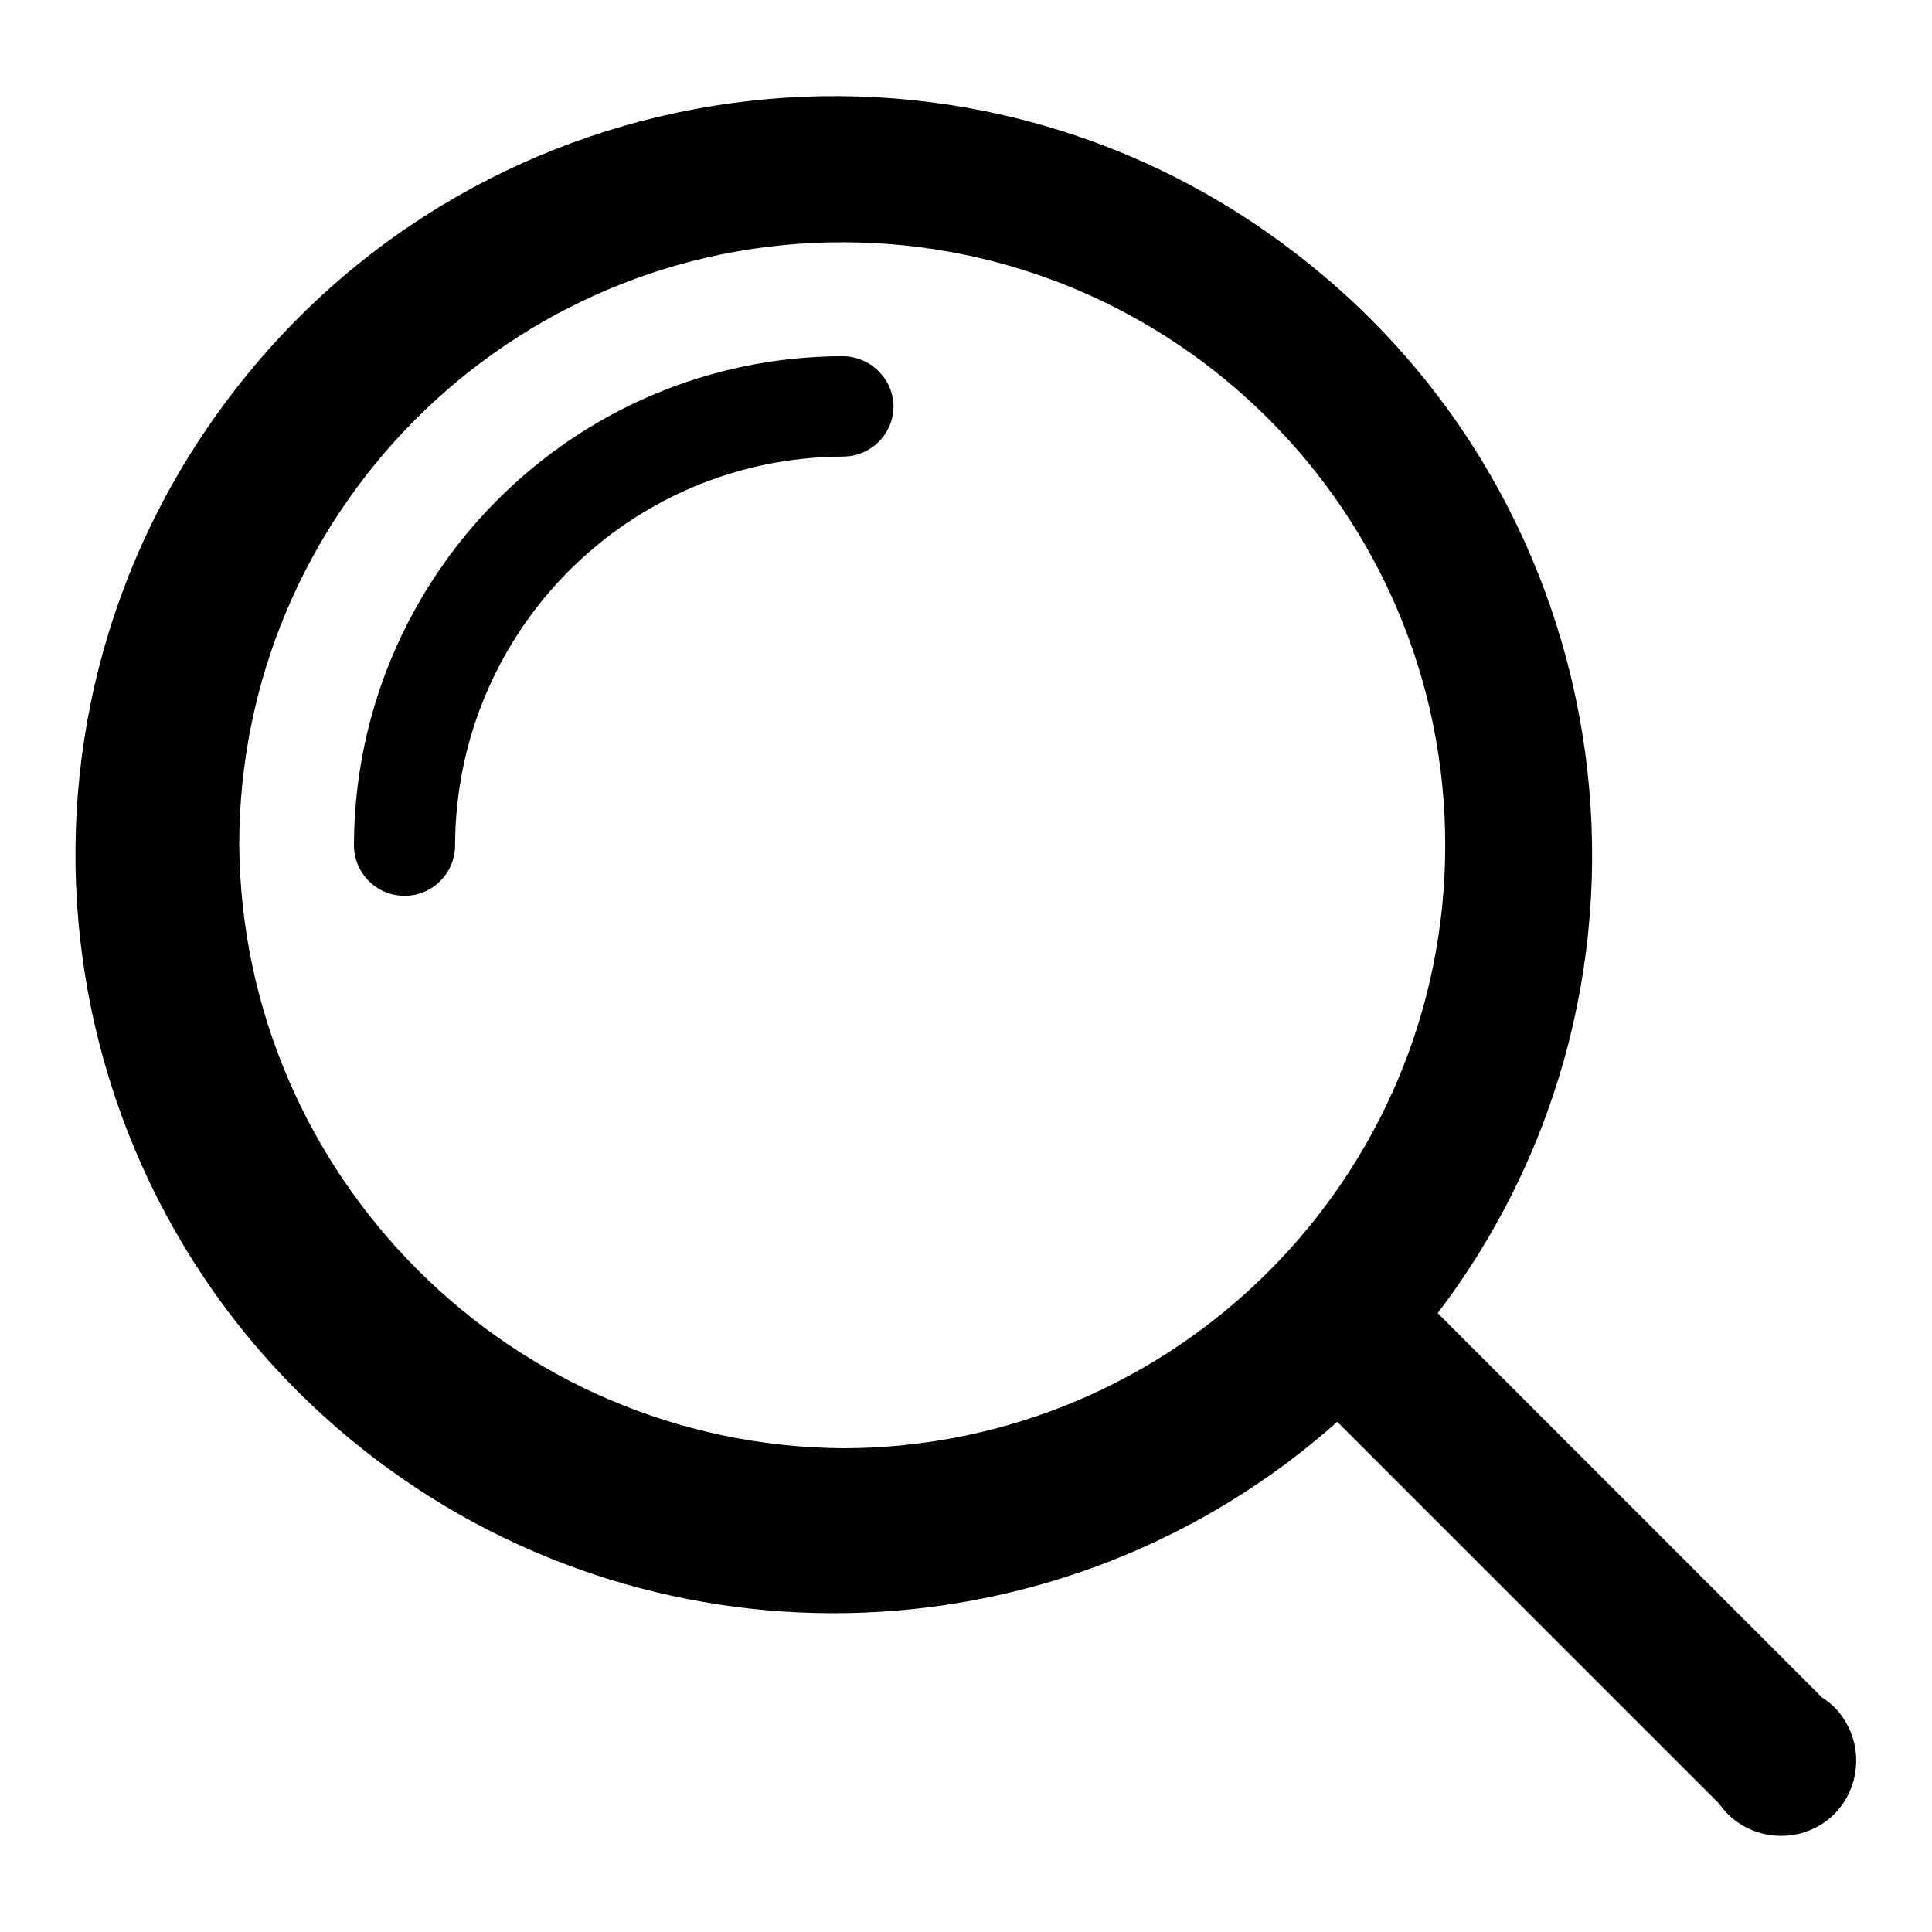 <?xml version="1.0" encoding="utf-8"?>
<!-- Svg Vector Icons : http://www.onlinewebfonts.com/icon -->
<!DOCTYPE svg PUBLIC "-//W3C//DTD SVG 1.1//EN" "http://www.w3.org/Graphics/SVG/1.1/DTD/svg11.dtd">
<svg version="1.1" xmlns="http://www.w3.org/2000/svg" xmlns:xlink="http://www.w3.org/1999/xlink" x="0px" y="0px" viewBox="0 0 256 256" enable-background="new 0 0 256 256" xml:space="preserve">
<g> <path fill="#000000" d="M241.4,224.9L190.5,174c33.6-44.2,24.9-107.3-19.3-140.8C127.1-0.4,64,8.3,30.5,52.5 C-3.1,96.7,5.5,159.7,49.7,193.3c38.2,29,91.6,27,127.5-4.9l50.6,50.6c3.1,4.5,9.4,5.6,13.9,2.5c4.5-3.1,5.6-9.4,2.5-13.9 C243.5,226.5,242.5,225.6,241.4,224.9z M31.7,112c0-44.1,35.8-79.9,79.9-79.9s79.9,35.8,79.9,79.9c0,44.1-35.8,79.9-79.9,79.9l0,0 C67.7,191.5,32.1,155.9,31.7,112z"/> <path fill="#000000" d="M111.6,47.2C75.9,47.3,47,76.3,46.9,112c0,3.7,3,6.7,6.7,6.7s6.7-3,6.7-6.7l0,0c0.1-28.4,23-51.4,51.4-51.5 c3.7,0,6.7-3,6.7-6.7C118.3,50.1,115.3,47.2,111.6,47.2z"/></g>
</svg>